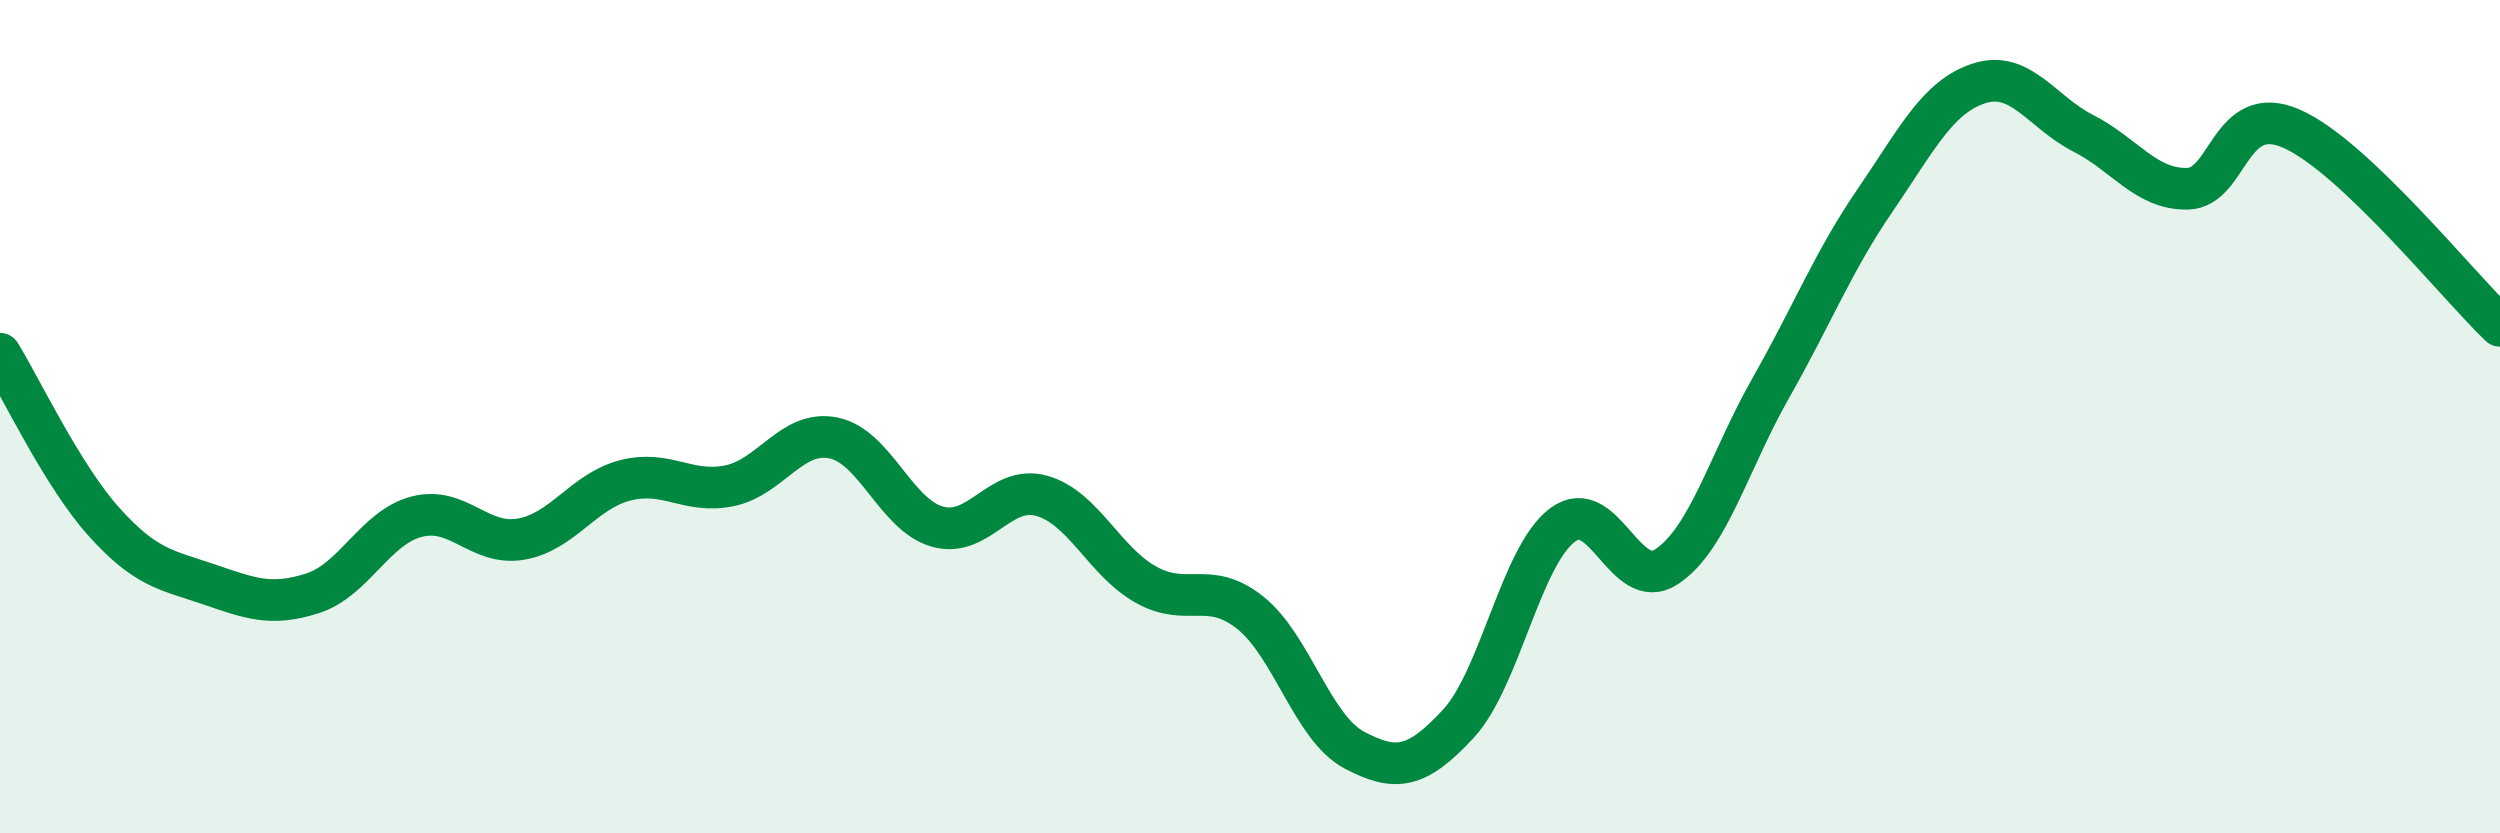 
    <svg width="60" height="20" viewBox="0 0 60 20" xmlns="http://www.w3.org/2000/svg">
      <path
        d="M 0,8.49 C 0.5,9.3 1.5,11.42 2.5,12.53 C 3.5,13.64 4,13.68 5,14.02 C 6,14.36 6.5,14.56 7.5,14.24 C 8.5,13.92 9,12.66 10,12.4 C 11,12.14 11.5,13.11 12.5,12.94 C 13.5,12.77 14,11.79 15,11.53 C 16,11.27 16.5,11.86 17.5,11.66 C 18.5,11.46 19,10.31 20,10.51 C 21,10.71 21.5,12.36 22.5,12.64 C 23.5,12.92 24,11.62 25,11.9 C 26,12.18 26.5,13.47 27.5,14.03 C 28.5,14.59 29,13.91 30,14.7 C 31,15.49 31.5,17.47 32.5,18 C 33.5,18.53 34,18.45 35,17.37 C 36,16.29 36.5,13.35 37.5,12.6 C 38.5,11.85 39,14.26 40,13.6 C 41,12.94 41.5,11.07 42.5,9.31 C 43.5,7.55 44,6.27 45,4.81 C 46,3.35 46.5,2.32 47.5,2 C 48.5,1.68 49,2.69 50,3.2 C 51,3.71 51.5,4.55 52.5,4.53 C 53.5,4.51 53.5,2.43 55,3.09 C 56.5,3.75 59,6.87 60,7.82L60 20L0 20Z"
        fill="#008740"
        opacity="0.1"
        stroke-linecap="round"
        stroke-linejoin="round"
      />
      <path
        d="M 0,8.49 C 0.5,9.3 1.5,11.42 2.5,12.53 C 3.5,13.64 4,13.68 5,14.02 C 6,14.36 6.5,14.56 7.5,14.24 C 8.5,13.92 9,12.66 10,12.4 C 11,12.14 11.5,13.11 12.5,12.94 C 13.5,12.77 14,11.79 15,11.53 C 16,11.27 16.5,11.86 17.5,11.66 C 18.5,11.46 19,10.31 20,10.51 C 21,10.71 21.5,12.36 22.5,12.64 C 23.5,12.92 24,11.62 25,11.9 C 26,12.18 26.5,13.47 27.5,14.03 C 28.5,14.59 29,13.91 30,14.7 C 31,15.49 31.5,17.47 32.5,18 C 33.5,18.53 34,18.45 35,17.37 C 36,16.29 36.5,13.35 37.5,12.6 C 38.5,11.85 39,14.26 40,13.6 C 41,12.94 41.5,11.07 42.5,9.31 C 43.5,7.55 44,6.27 45,4.81 C 46,3.35 46.5,2.32 47.5,2 C 48.5,1.68 49,2.69 50,3.2 C 51,3.71 51.5,4.55 52.5,4.53 C 53.5,4.51 53.5,2.43 55,3.09 C 56.5,3.75 59,6.87 60,7.82"
        stroke="#008740"
        stroke-width="1"
        fill="none"
        stroke-linecap="round"
        stroke-linejoin="round"
      />
    </svg>
  